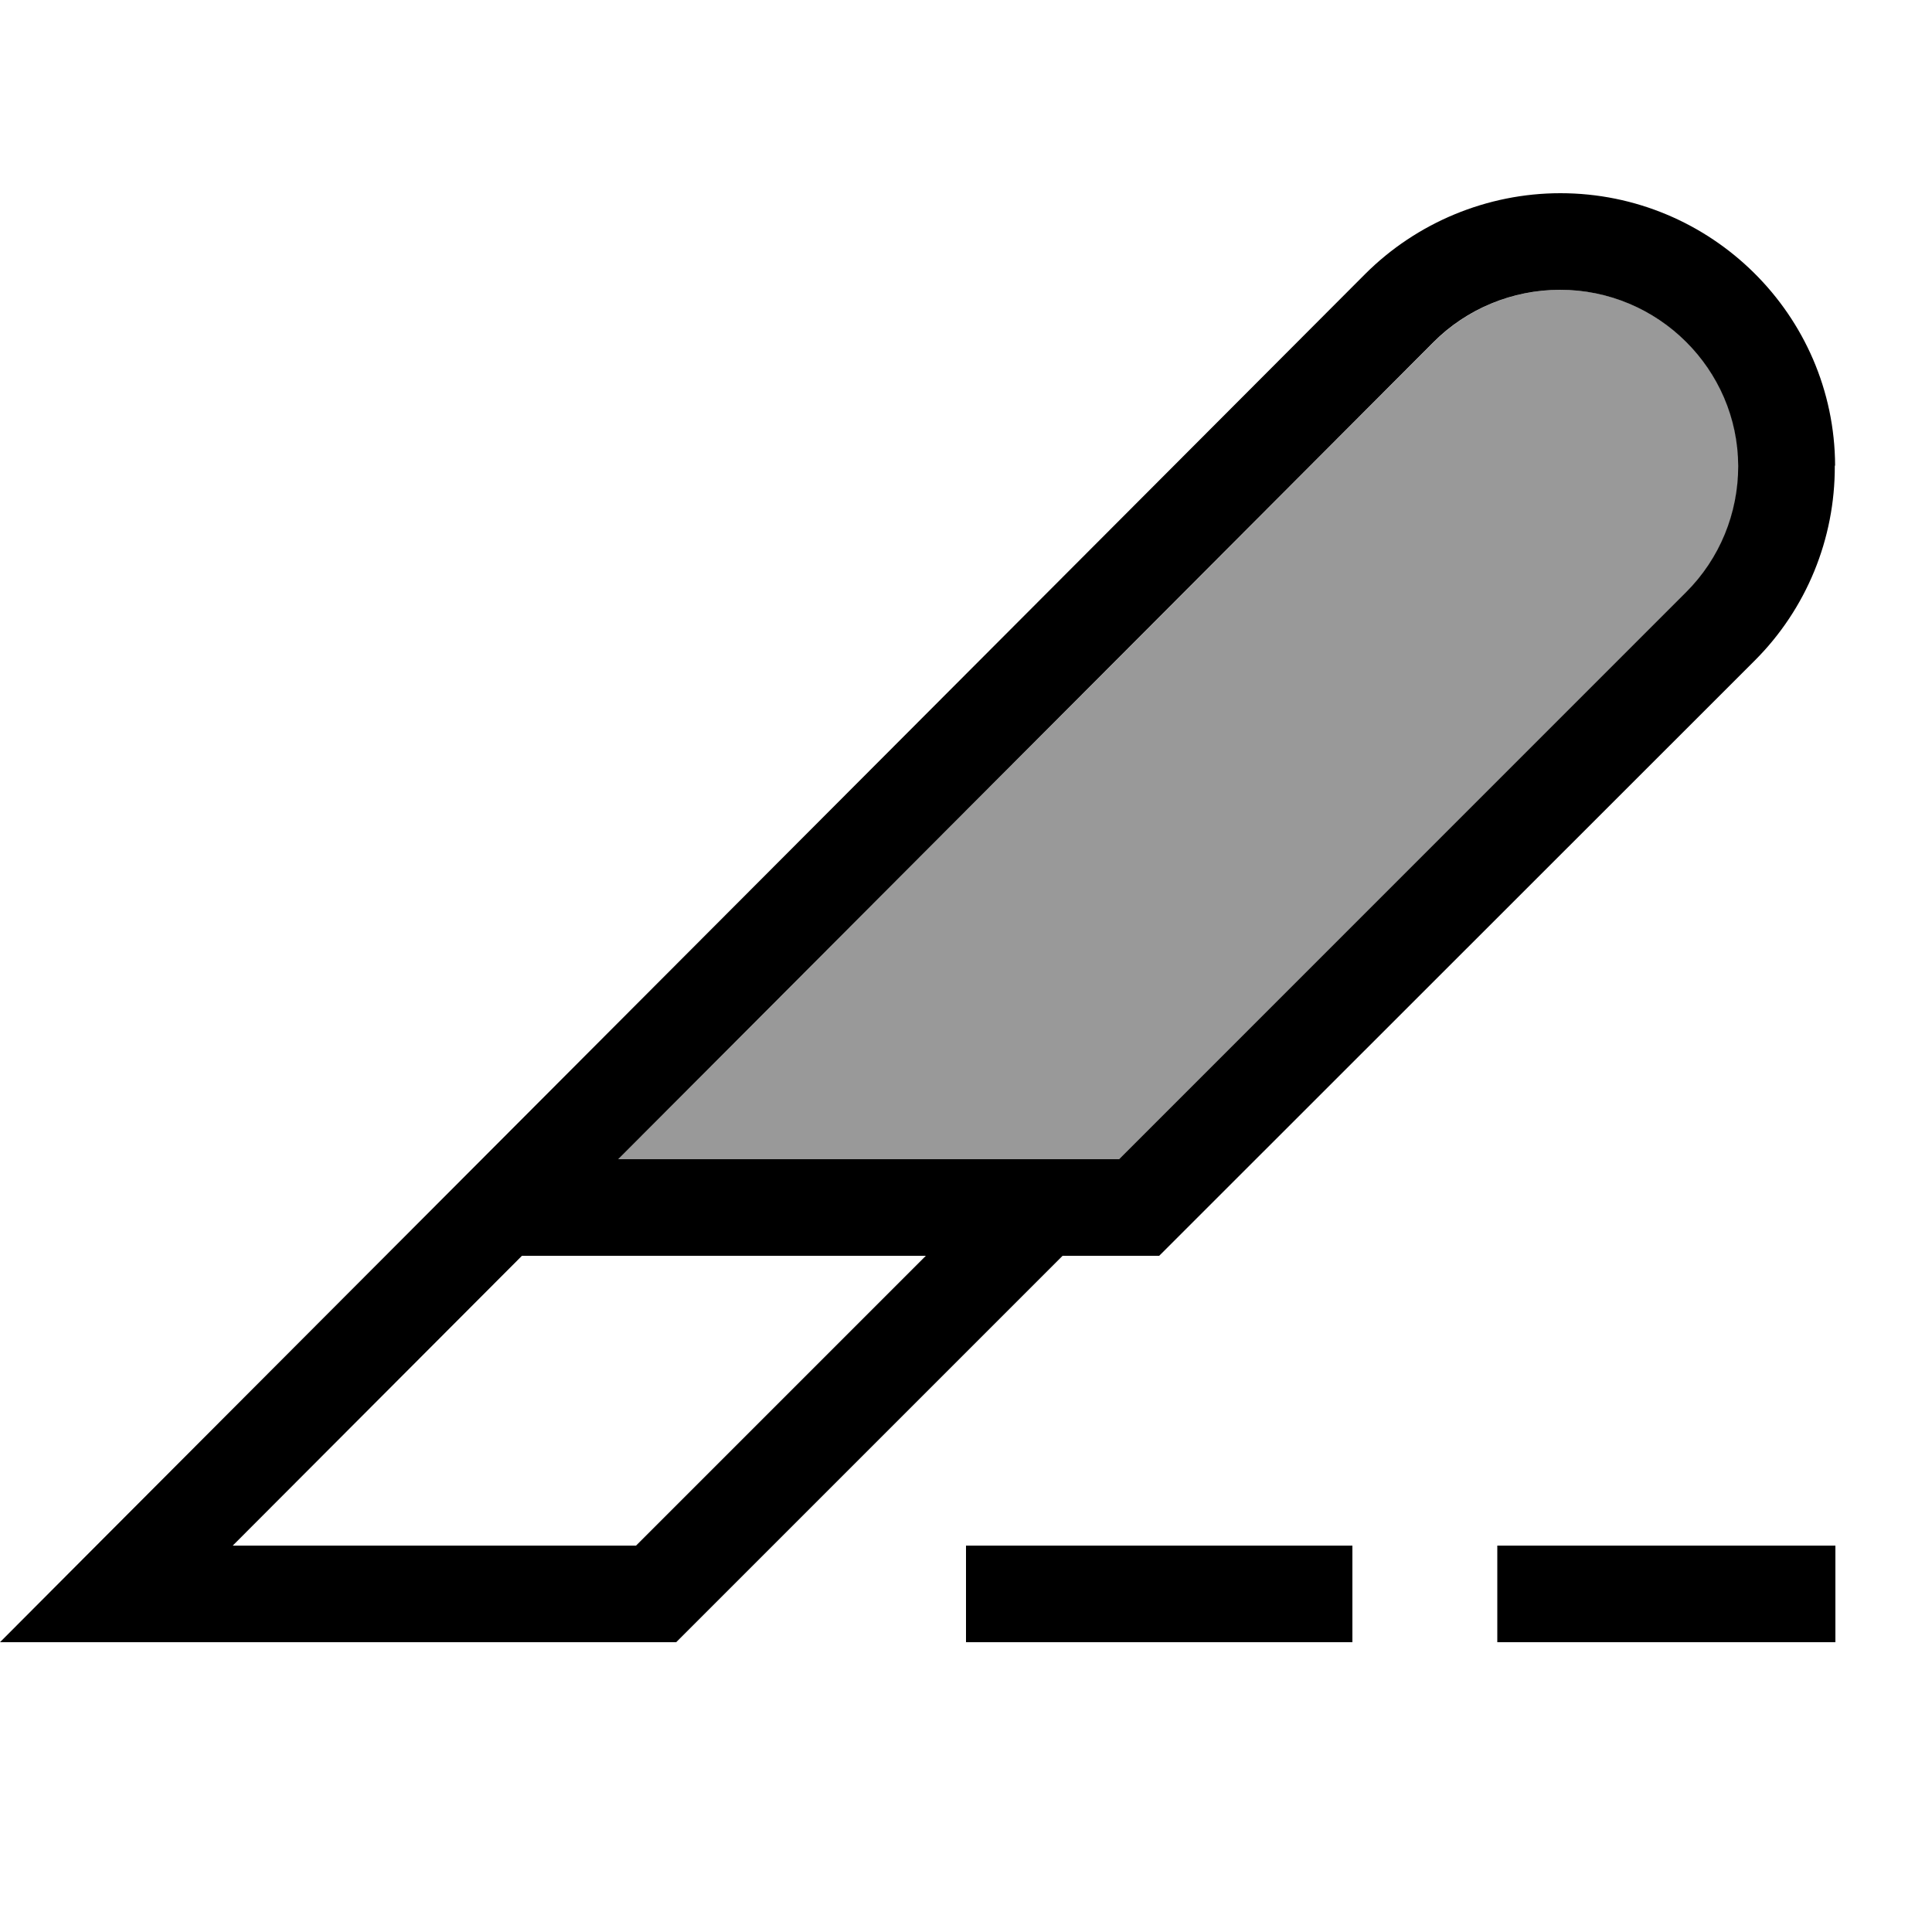 <svg xmlns="http://www.w3.org/2000/svg" viewBox="0 0 640 640"><!--! Font Awesome Pro 7.1.0 by @fontawesome - https://fontawesome.com License - https://fontawesome.com/license (Commercial License) Copyright 2025 Fonticons, Inc. --><path opacity=".4" fill="currentColor" d="M204.8 384L352 384C358.2 384 364.5 384 370.7 384L558.7 196.1C569.8 185 575.9 170 575.9 154.4C575.8 122.3 549.4 96 516.9 96C501.1 96 485.9 102.3 474.9 113.4L204.8 384z"/><path fill="currentColor" d="M172.9 416L77.1 512L210.7 512L306.7 416L172.9 416zM474.8 113.4L204.8 384L352 384L352 384L370.7 384L558.6 196.1C569.7 185 575.8 170 575.8 154.4C575.7 122.3 549.3 96 516.8 96C501 96 485.8 102.3 474.8 113.4zM607.8 154.3C607.9 178.5 598.4 201.7 581.3 218.8L384 416L352 416L224 544L0 544L31.9 512L452.2 90.8C469.3 73.7 492.7 64 516.9 64C566.8 64 607.7 104.3 607.9 154.2zM336 512L448 512L448 544L320 544L320 512L336 512zM512 512L608 512L608 544L496 544L496 512L512 512z"/></svg>
